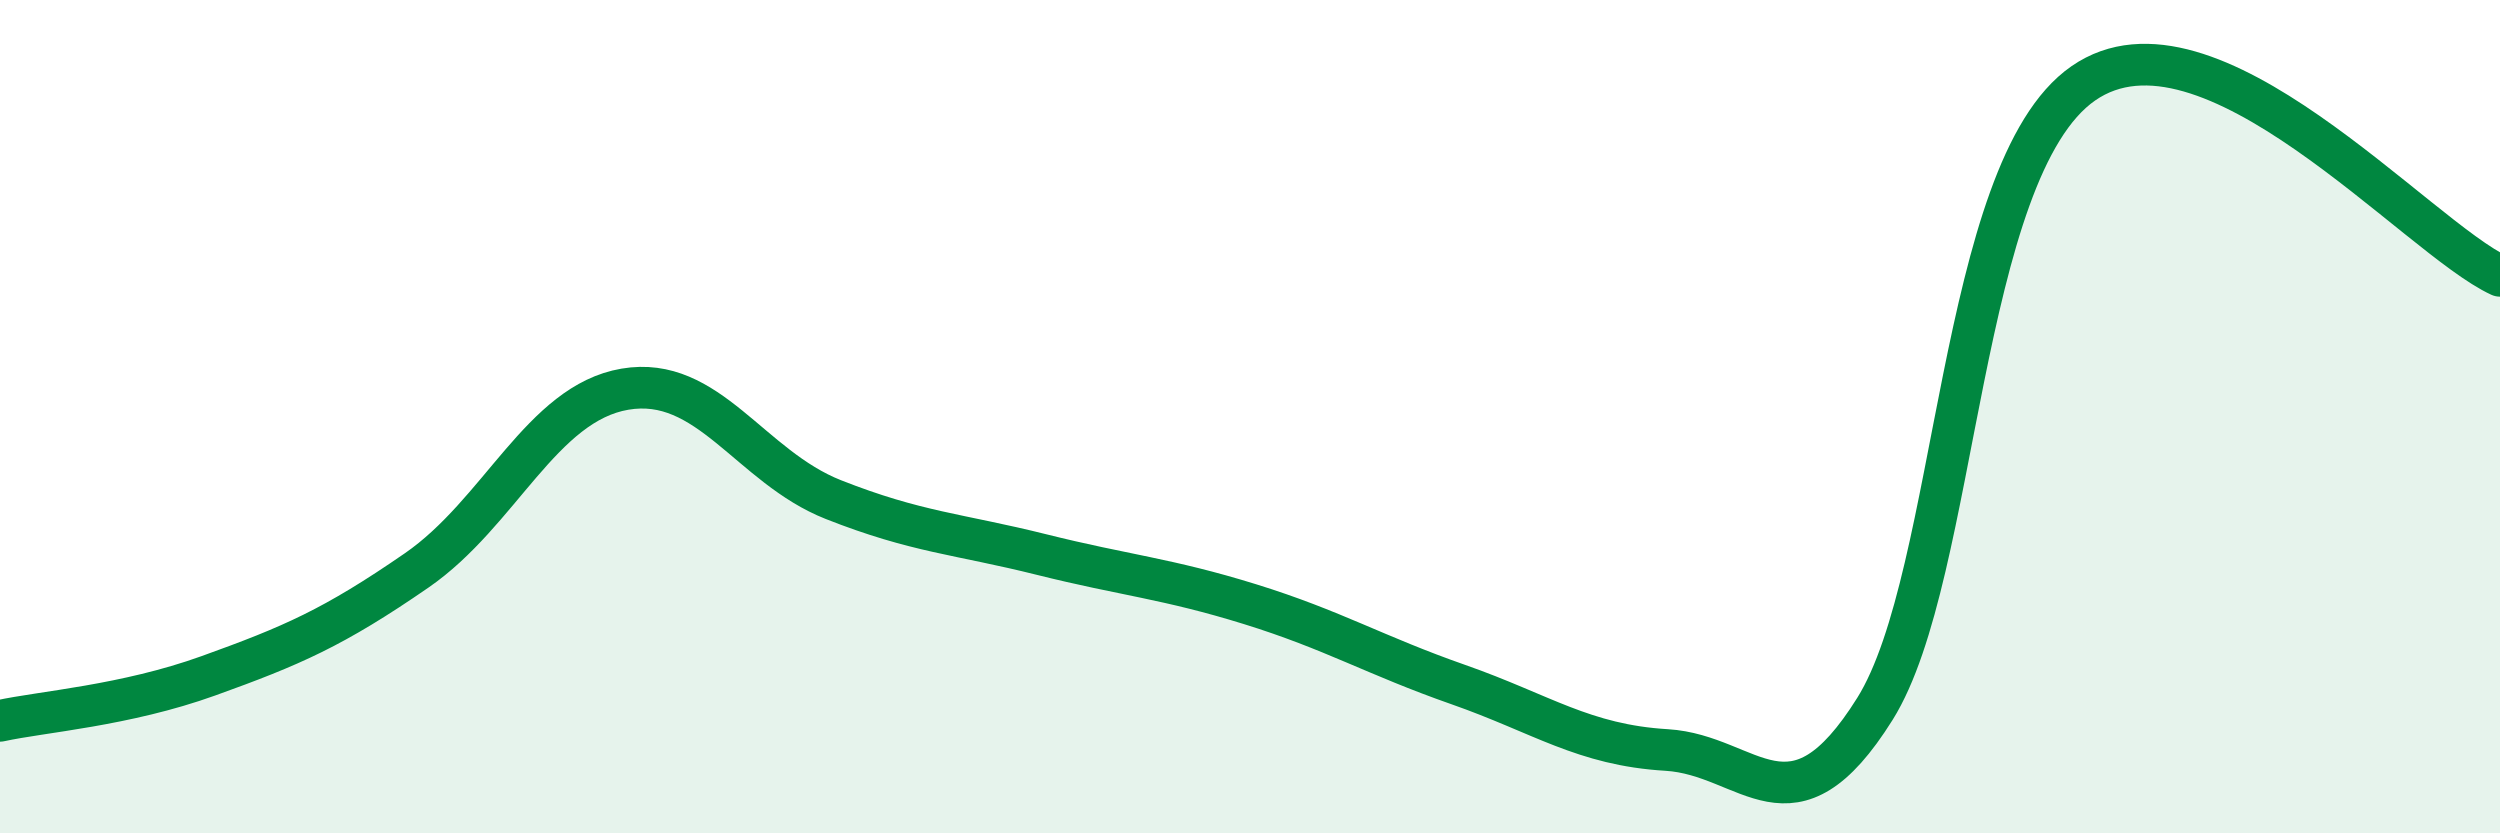 
    <svg width="60" height="20" viewBox="0 0 60 20" xmlns="http://www.w3.org/2000/svg">
      <path
        d="M 0,17.3 C 1,17.08 3,16.94 5,16.22 C 7,15.5 8,15.07 10,13.69 C 12,12.31 13,9.68 15,9.34 C 17,9 18,11.2 20,11.99 C 22,12.78 23,12.81 25,13.31 C 27,13.81 28,13.88 30,14.5 C 32,15.12 33,15.73 35,16.43 C 37,17.13 38,17.88 40,18 C 42,18.12 43,20.21 45,17.01 C 47,13.81 47,4.08 50,2 C 53,-0.08 58,5.7 60,6.62L60 20L0 20Z"
        fill="#008740"
        opacity="0.1"
        stroke-linecap="round"
        stroke-linejoin="round"
      />
      <path
        d="M 0,17.3 C 1,17.08 3,16.94 5,16.22 C 7,15.5 8,15.07 10,13.69 C 12,12.31 13,9.68 15,9.34 C 17,9 18,11.2 20,11.99 C 22,12.78 23,12.81 25,13.31 C 27,13.81 28,13.88 30,14.5 C 32,15.12 33,15.73 35,16.43 C 37,17.13 38,17.88 40,18 C 42,18.12 43,20.21 45,17.01 C 47,13.81 47,4.08 50,2 C 53,-0.08 58,5.7 60,6.62"
        stroke="#008740"
        stroke-width="1"
        fill="none"
        stroke-linecap="round"
        stroke-linejoin="round"
      />
    </svg>
  
